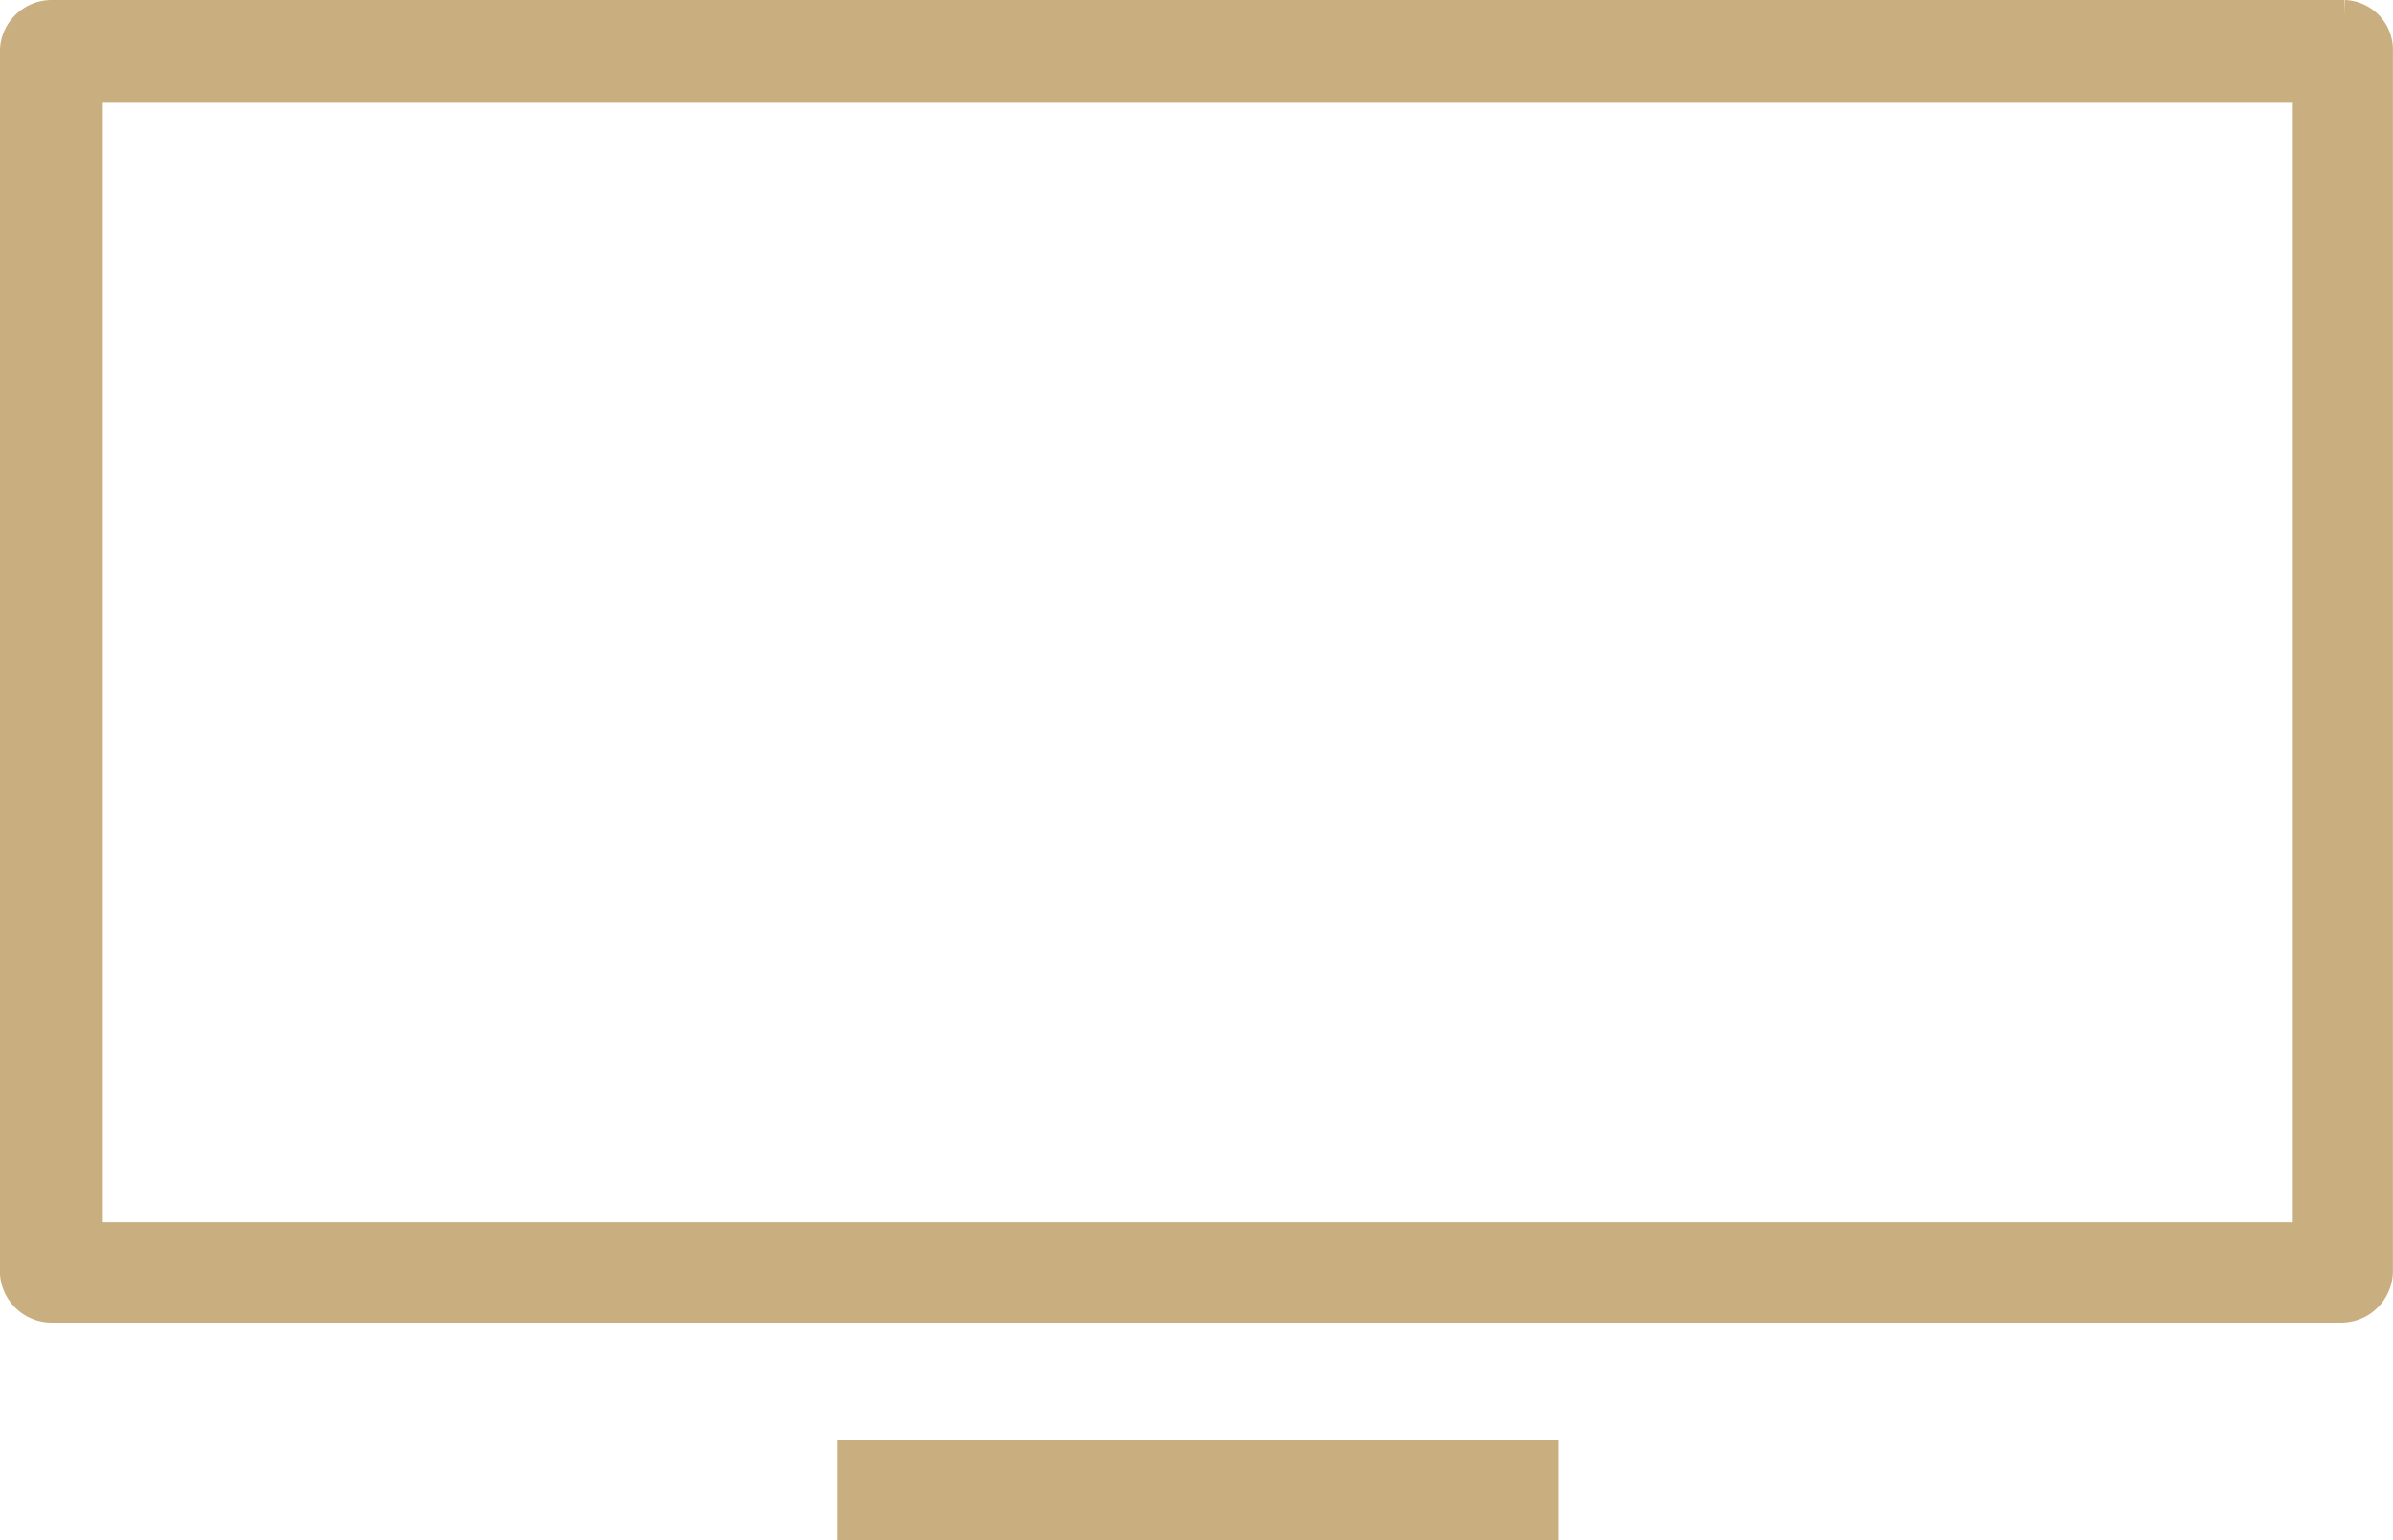 <svg xmlns="http://www.w3.org/2000/svg" width="69.194" height="44.542" viewBox="0 0 69.194 44.542"><defs><style>.a{fill:#c9ae7f;stroke:#c9ae7f;}</style></defs><g transform="translate(0.5 0.5)"><path class="a" d="M855.292,239.084H790.967V205.708h64.325Zm.986-35.348h-66.3a1,1,0,0,0-.986.986V240a1,1,0,0,0,.986.986H856.2a1,1,0,0,0,.986-.986V204.722a.941.941,0,0,0-.911-.986" transform="translate(-788.995 -203.736)"/><rect class="a" width="19.874" height="1.897" transform="translate(24.198 41.645)"/></g></svg>